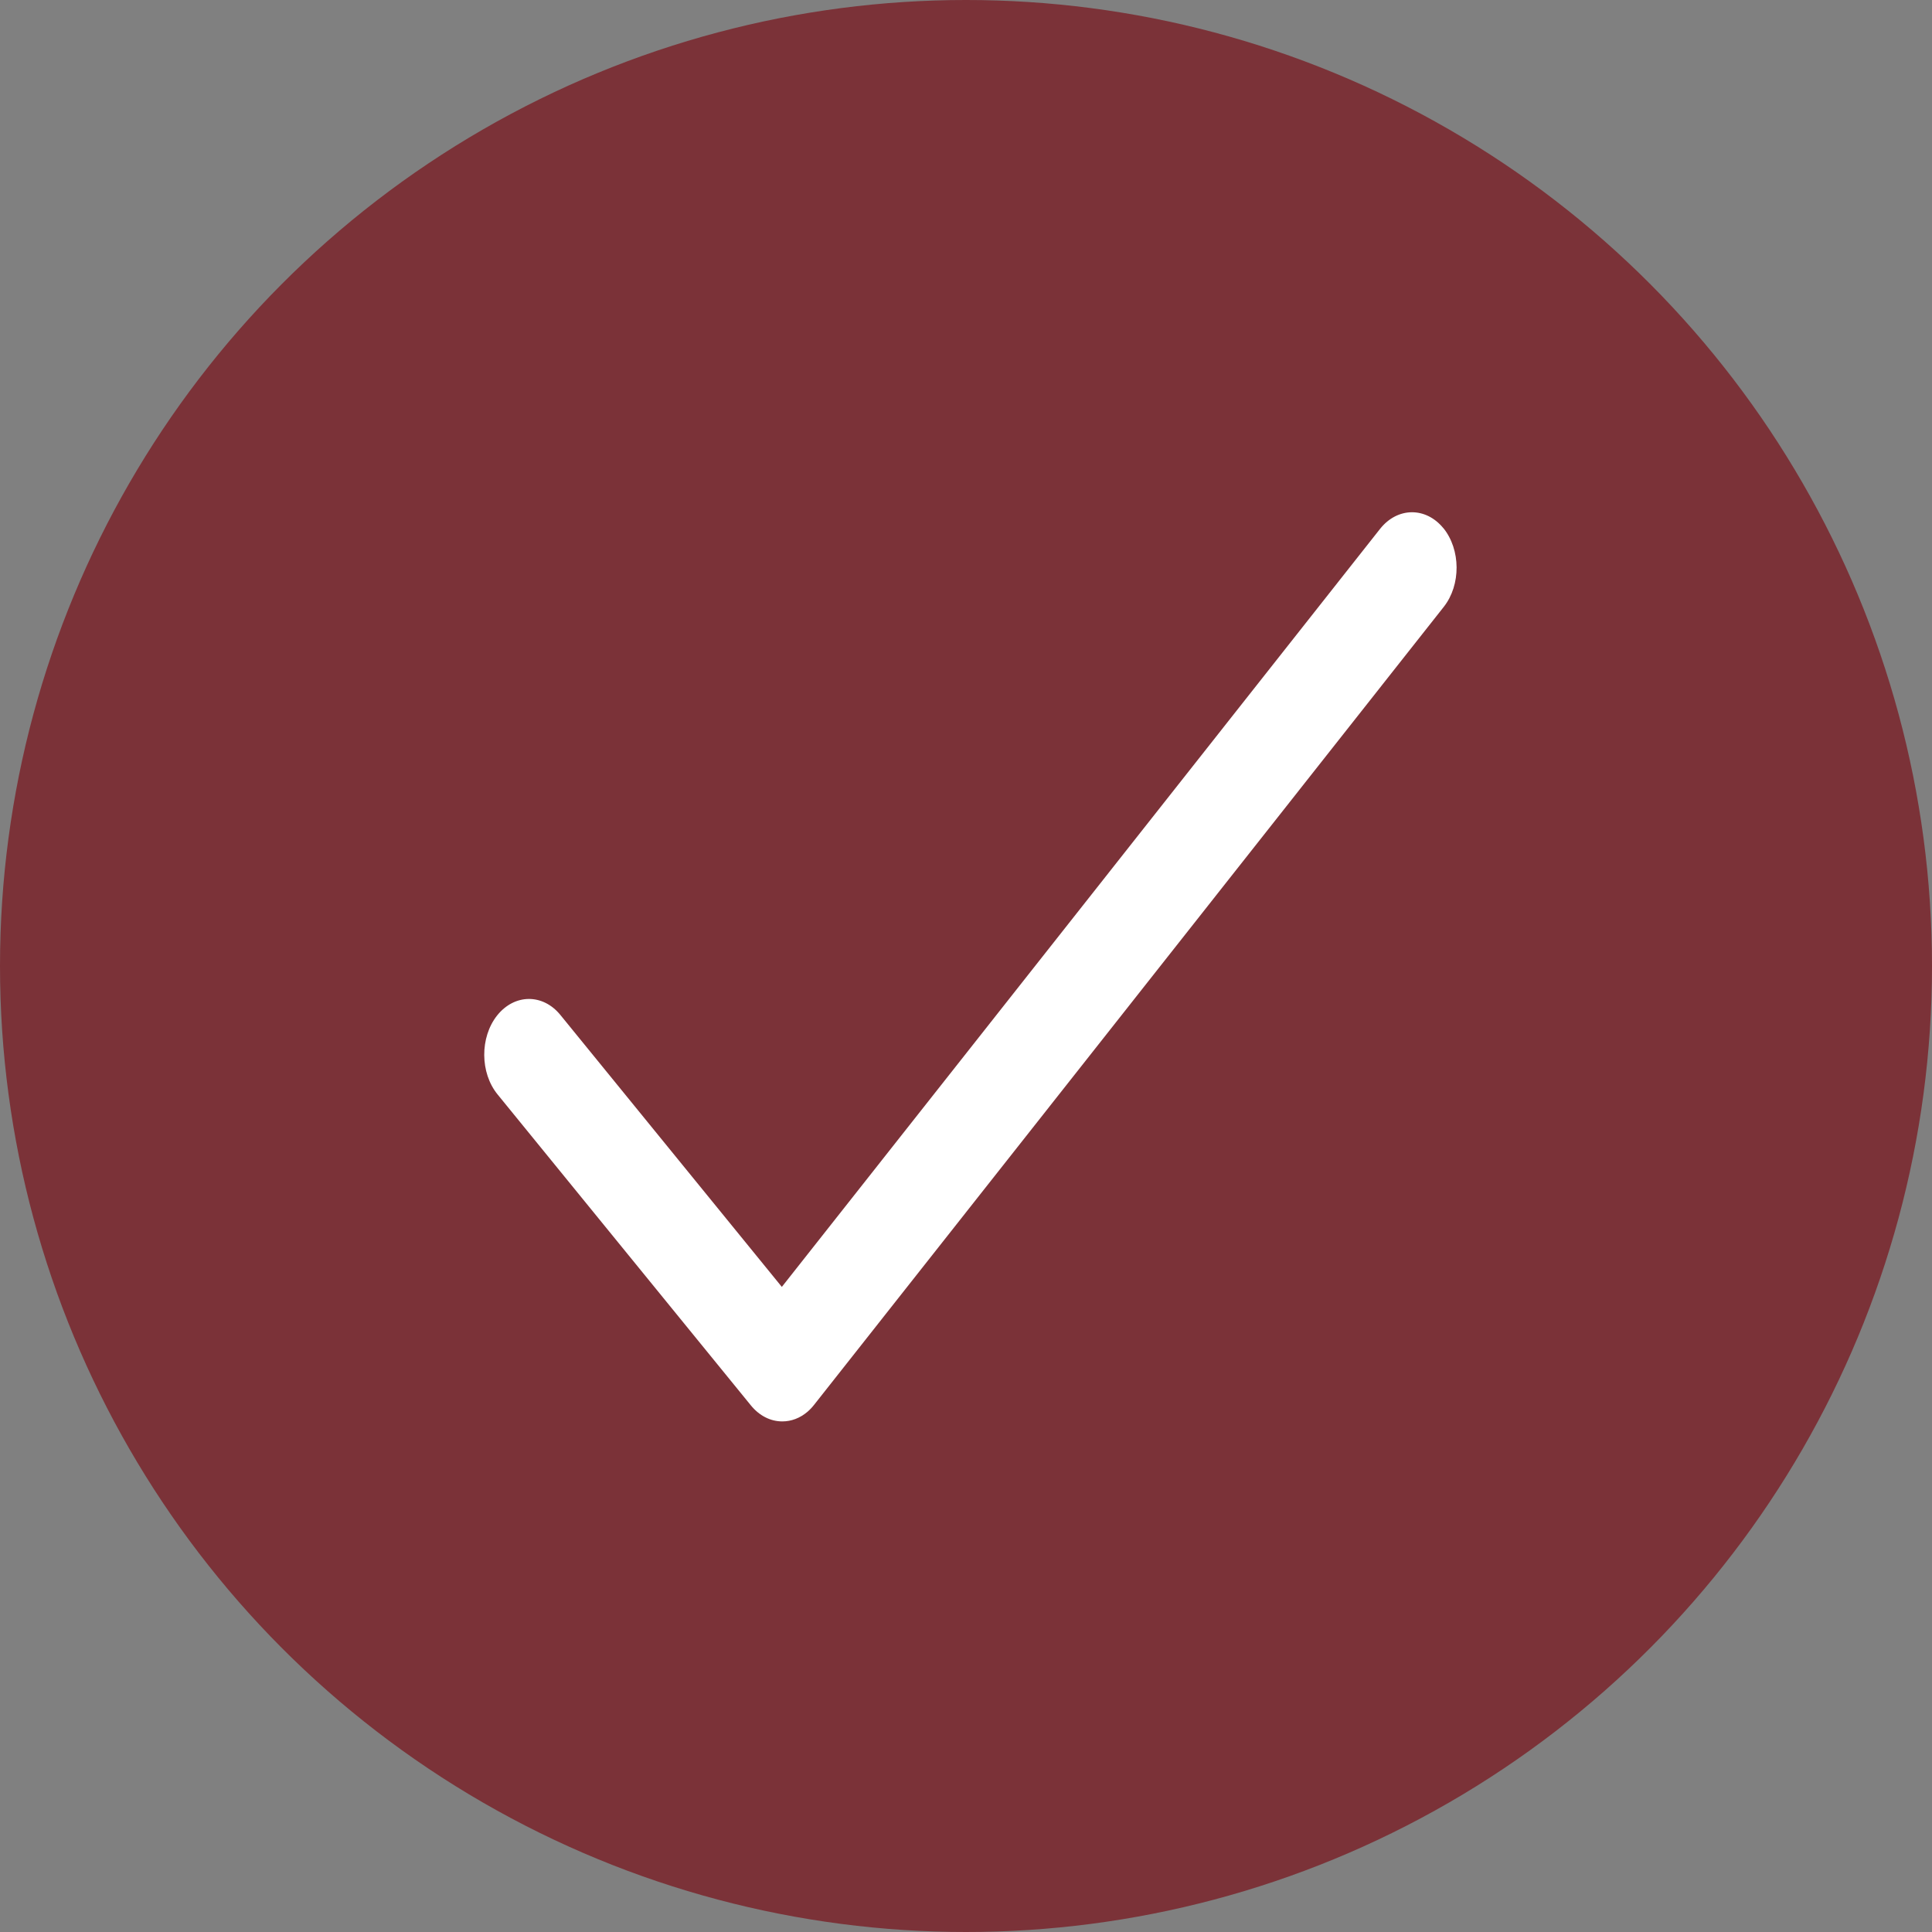<?xml version="1.0" encoding="UTF-8"?> <svg xmlns="http://www.w3.org/2000/svg" viewBox="0 0 164.18 164.18"><rect x="0" y="0" width="164.18" height="164.18" fill="#808080" stroke="none"/><defs><style> .cls-1 { fill: #7b3238; mix-blend-mode: multiply; } .cls-2 { isolation: isolate; } .cls-3 { fill: #fff; } </style></defs><g class="cls-2"><g id="Layer_1" data-name="Layer 1"><circle class="cls-1" cx="82.09" cy="82.09" r="82.09"></circle><path class="cls-3" d="M122.66,44.89c-1.49-1.83-3.9-1.81-5.38.05l-50.84,64.42-18.82-23.11c-1.49-1.83-3.9-1.81-5.38.05-1.47,1.86-1.45,4.87.04,6.7l21.53,26.43s0,0,0,0c.72.88,1.66,1.36,2.67,1.36.77,0,1.5-.28,2.13-.81.21-.18.4-.38.58-.61l53.5-67.8c1.47-1.86,1.45-4.87-.04-6.7Z"></path></g></g></svg> 